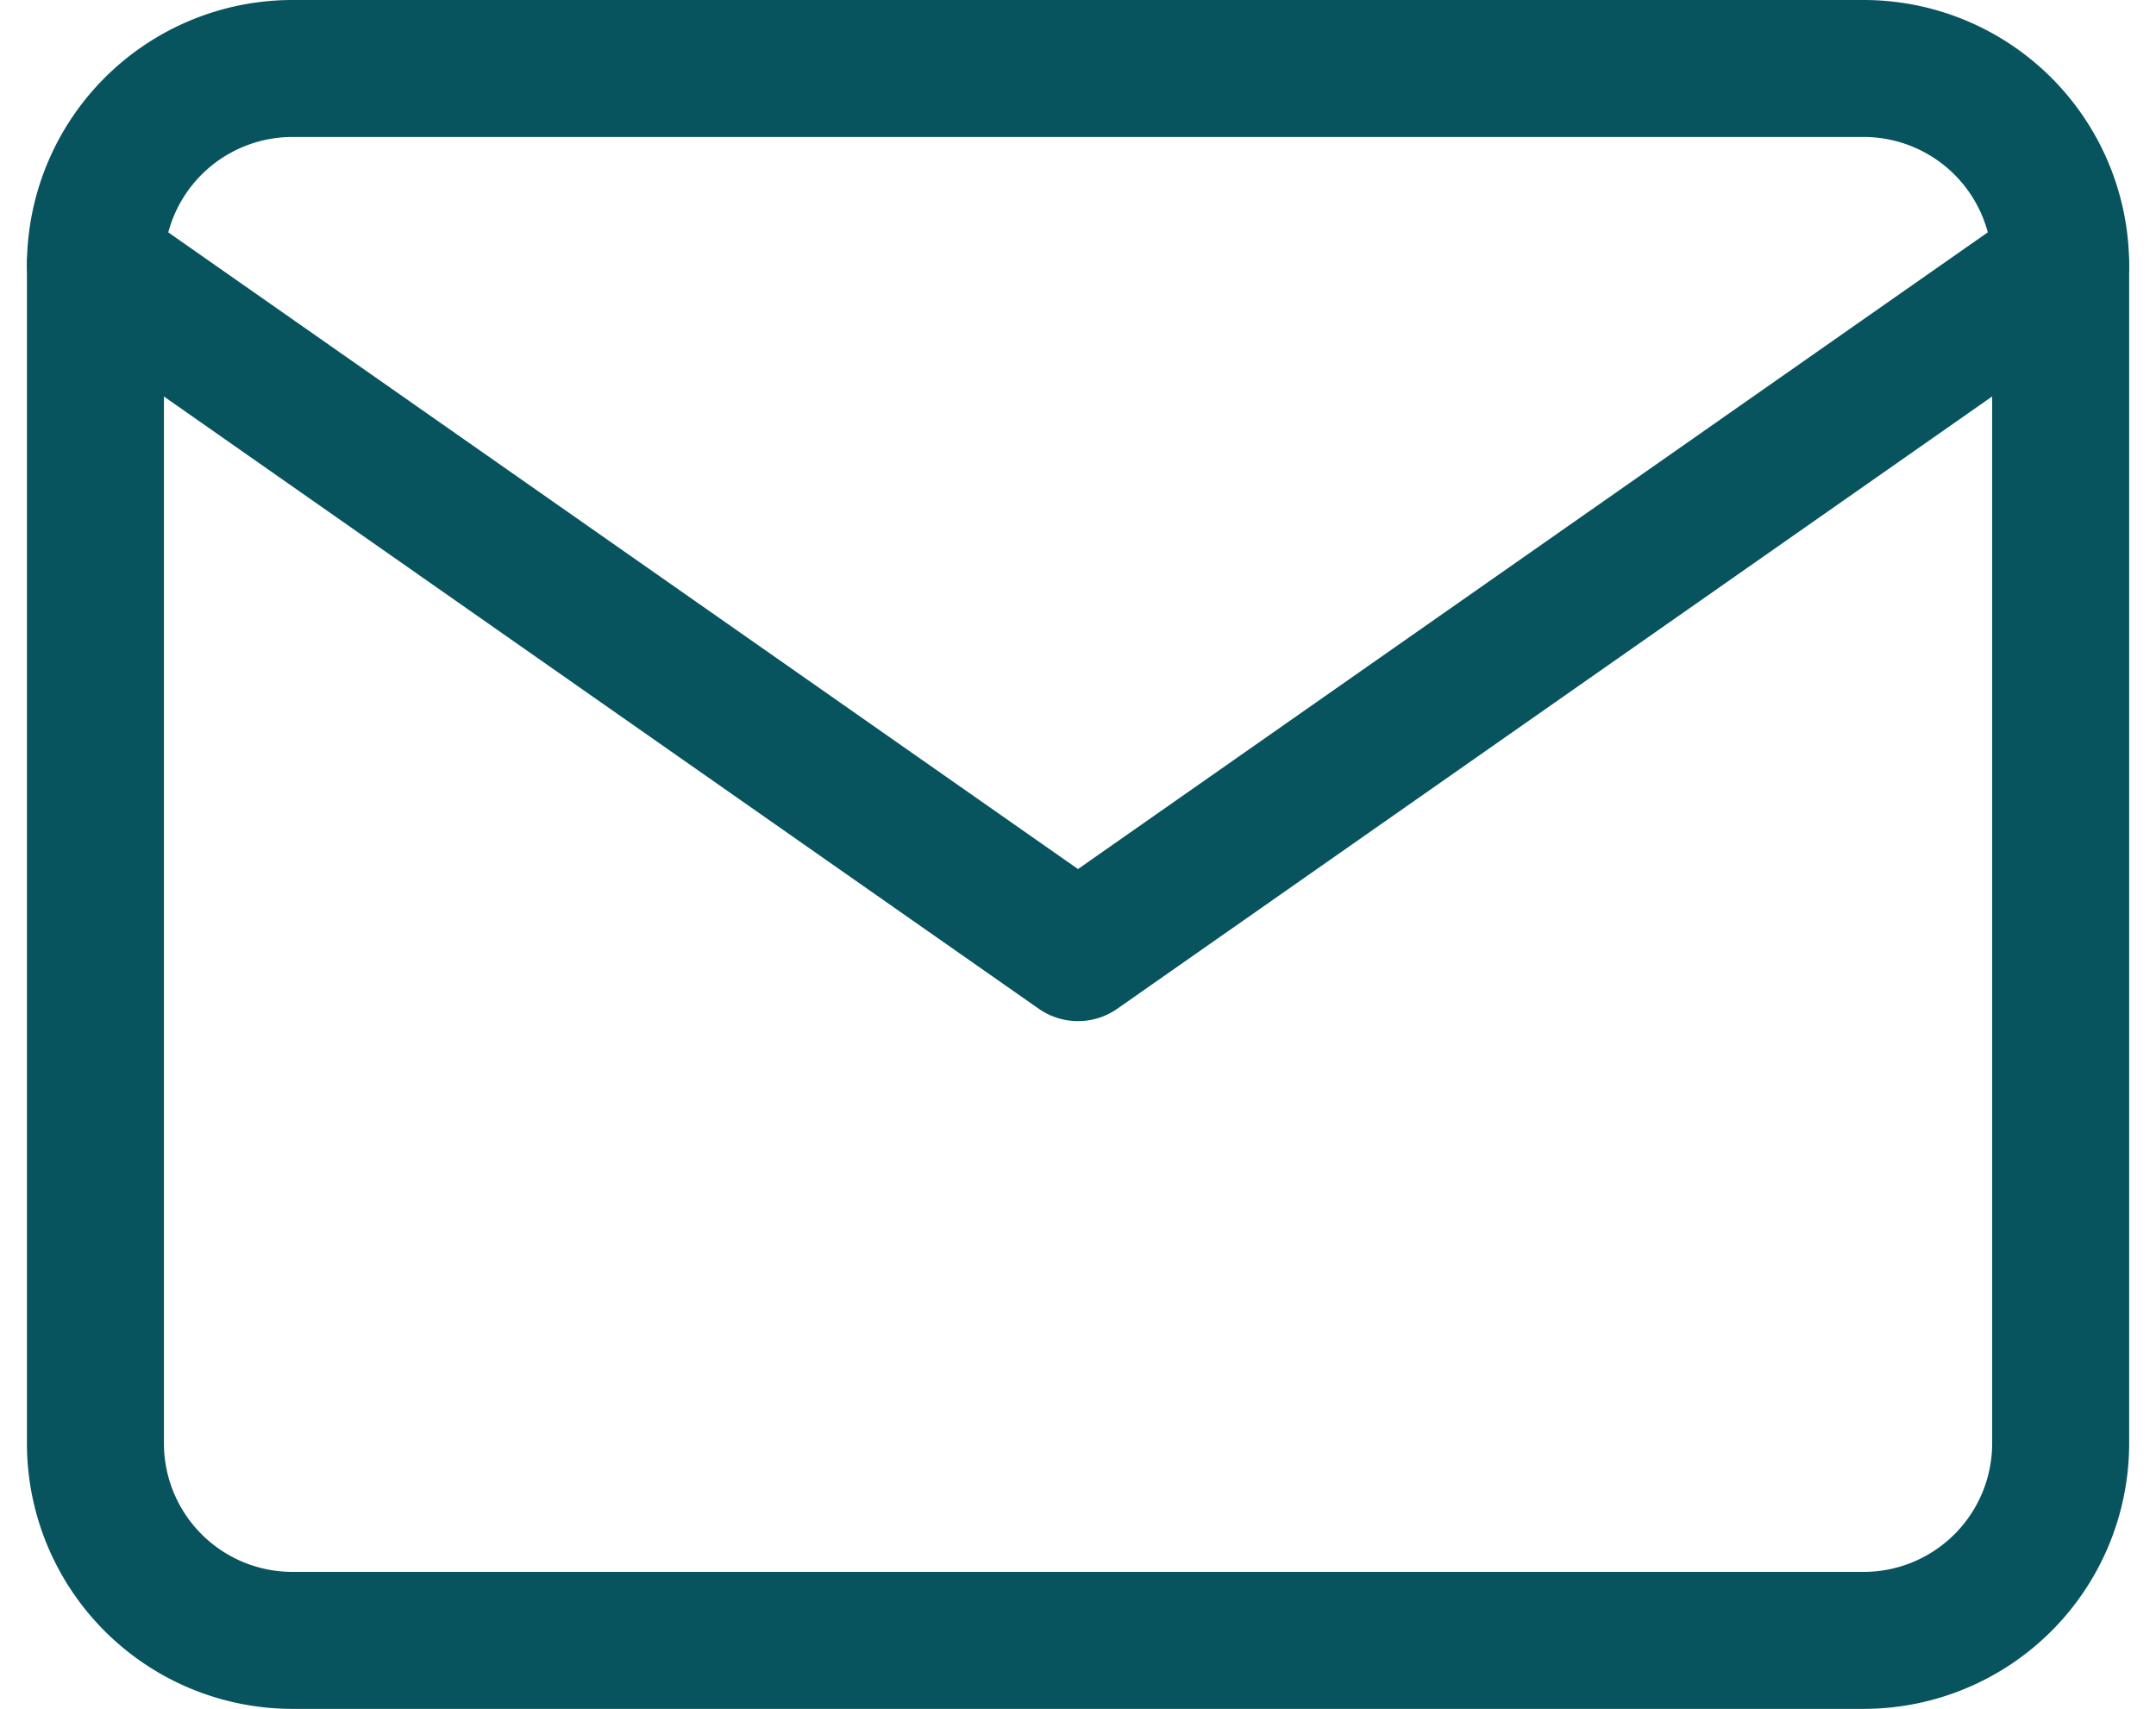 <svg xmlns="http://www.w3.org/2000/svg" width="23.608" height="18.715" viewBox="0 0 23.608 18.715">
  <g id="Icon_feather-mail" data-name="Icon feather-mail" transform="translate(1.045 0.75)">
    <path id="Path_3994" data-name="Path 3994" d="M5.152,6H22.367a2.158,2.158,0,0,1,2.152,2.152V21.063a2.158,2.158,0,0,1-2.152,2.152H5.152A2.158,2.158,0,0,1,3,21.063V8.152A2.158,2.158,0,0,1,5.152,6Z" transform="translate(-3 -6)" fill="none" stroke="#07535e" stroke-linecap="round" stroke-linejoin="round" stroke-width="1.5"/>
    <path id="Path_3995" data-name="Path 3995" d="M24.518,9,13.759,16.531,3,9" transform="translate(-3 -6.848)" fill="none" stroke="#07535e" stroke-linecap="round" stroke-linejoin="round" stroke-width="1.5"/>
  </g>
</svg>
